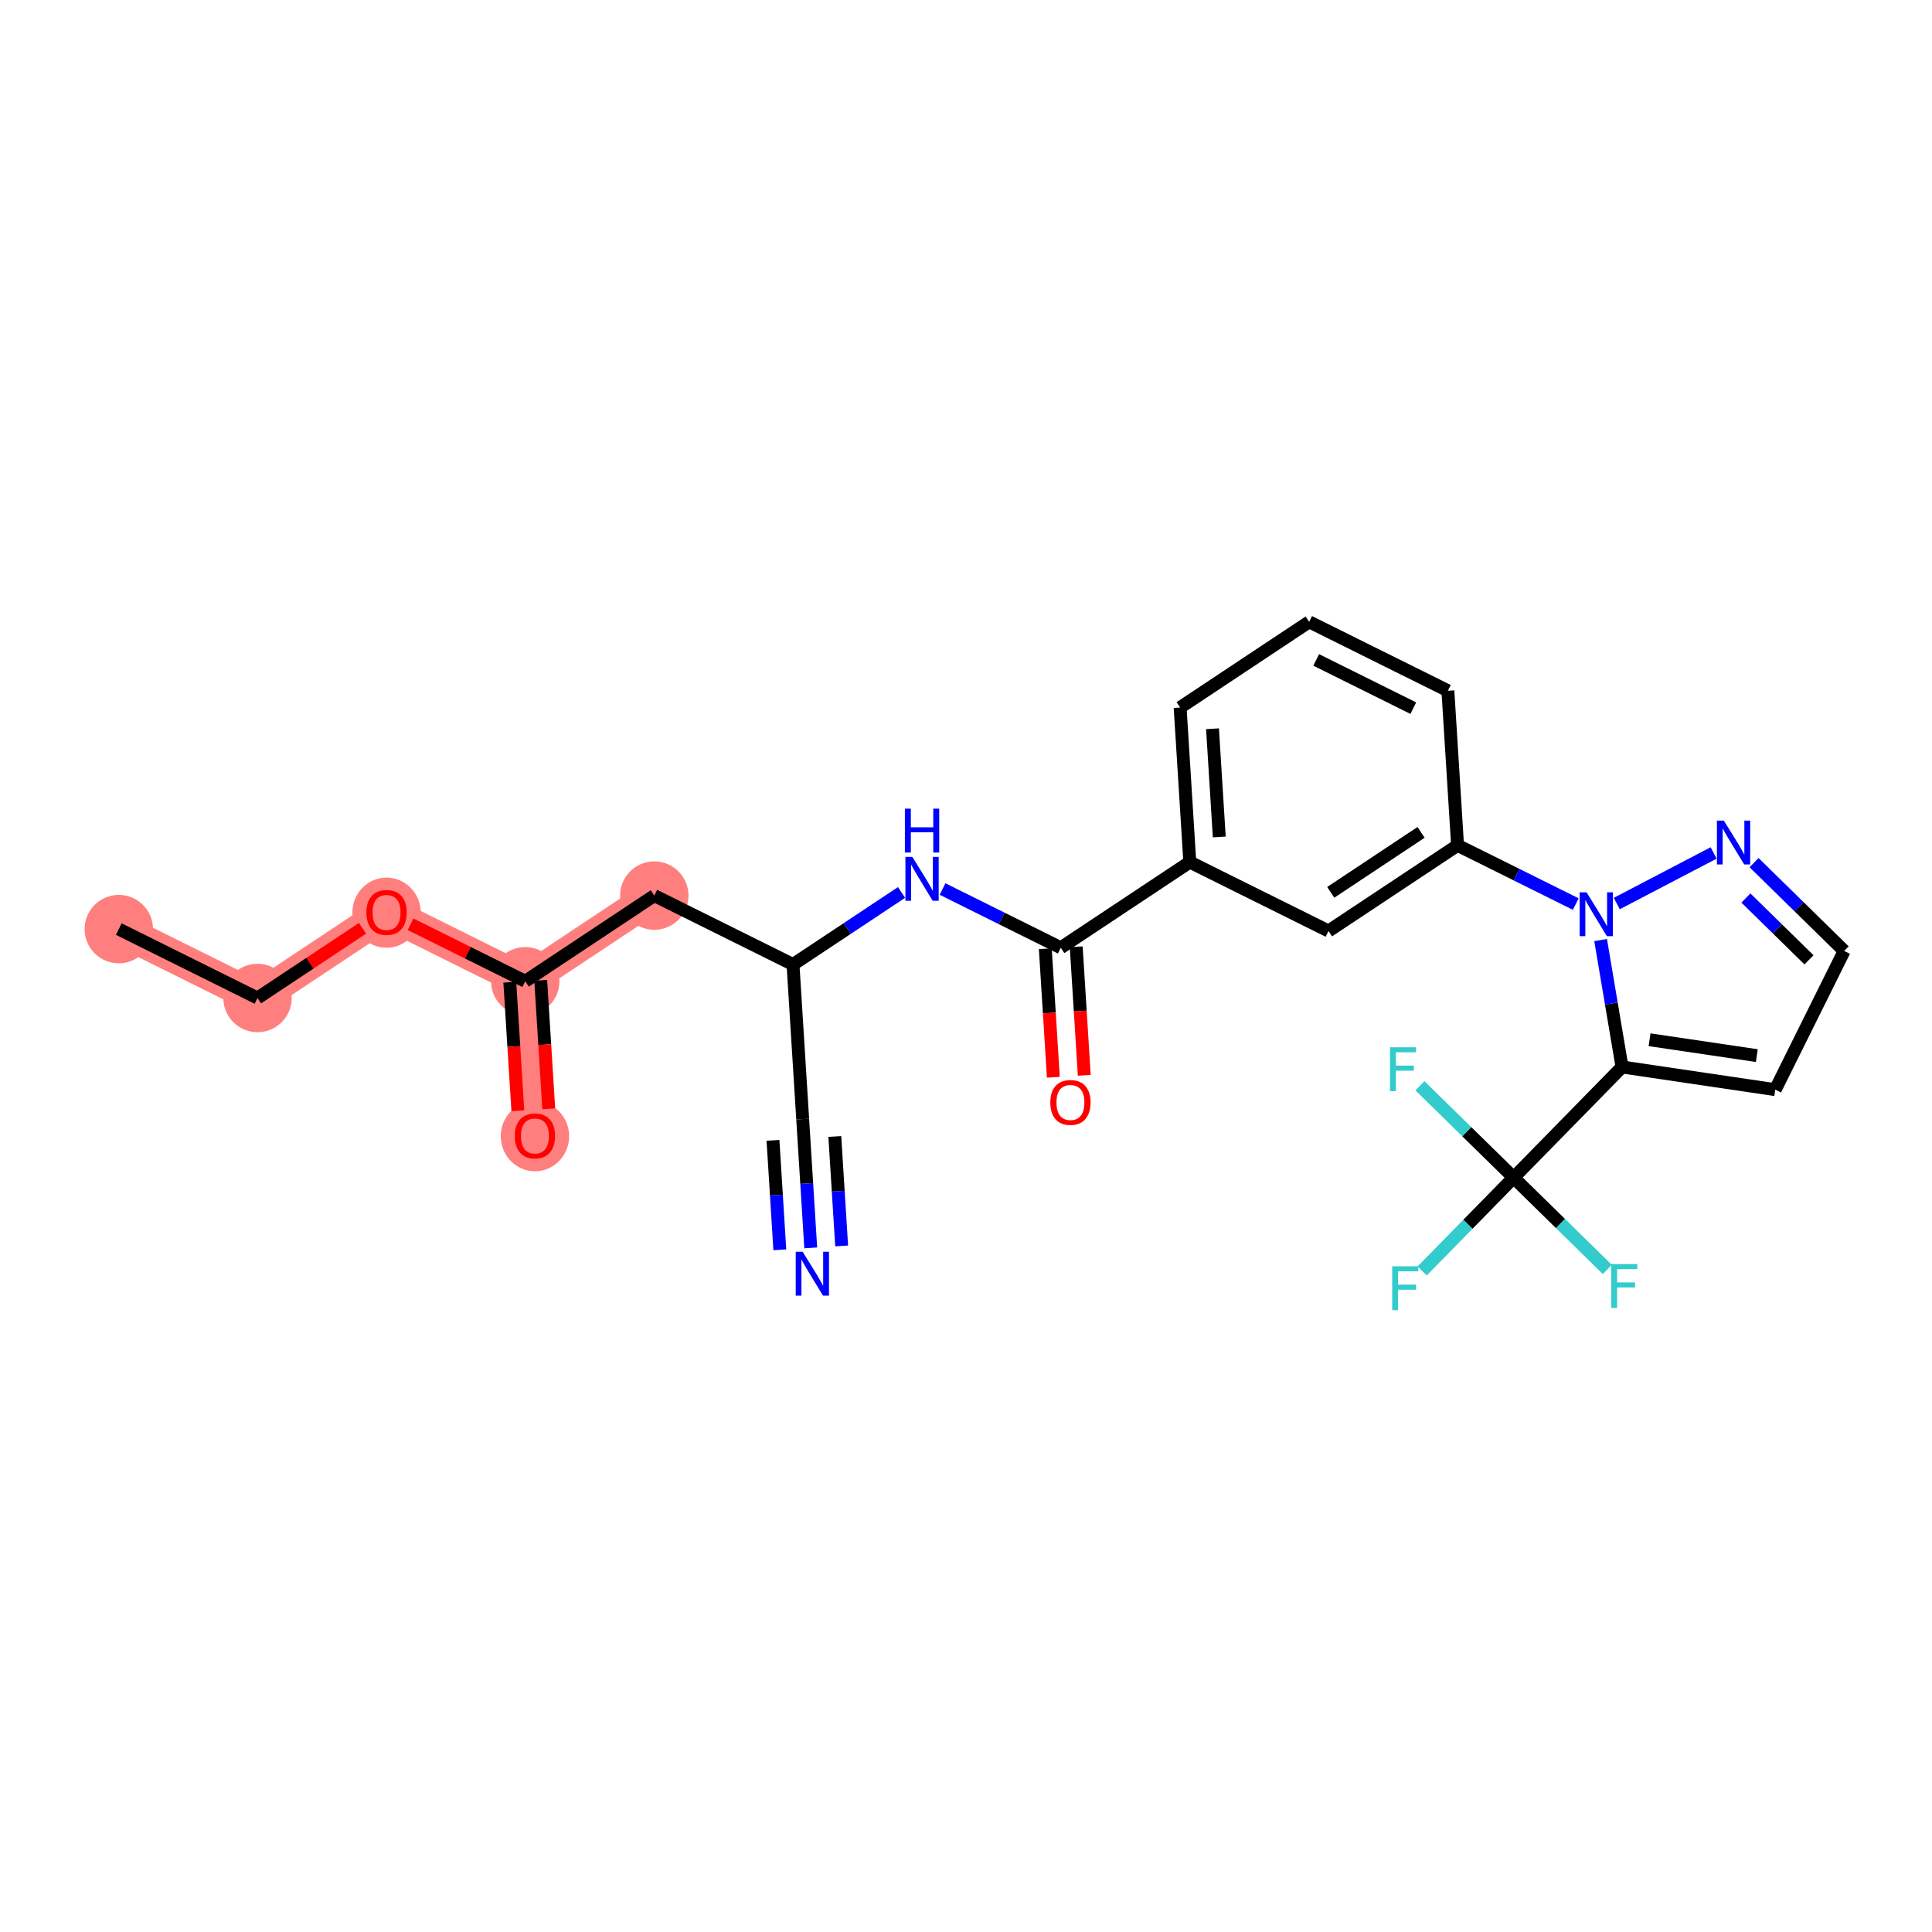 <?xml version='1.0' encoding='iso-8859-1'?>
<svg version='1.1' baseProfile='full'
              xmlns='http://www.w3.org/2000/svg'
                      xmlns:rdkit='http://www.rdkit.org/xml'
                      xmlns:xlink='http://www.w3.org/1999/xlink'
                  xml:space='preserve'
width='300px' height='300px' viewBox='0 0 300 300'>
<!-- END OF HEADER -->
<rect style='opacity:1.0;fill:#FFFFFF;stroke:none' width='300' height='300' x='0' y='0'> </rect>
<rect style='opacity:1.0;fill:#FFFFFF;stroke:none' width='300' height='300' x='0' y='0'> </rect>
<path d='M 18.447,144.269 L 39.986,154.971' style='fill:none;fill-rule:evenodd;stroke:#FF7F7F;stroke-width:5.1px;stroke-linecap:butt;stroke-linejoin:miter;stroke-opacity:1' />
<path d='M 39.986,154.971 L 60.023,141.668' style='fill:none;fill-rule:evenodd;stroke:#FF7F7F;stroke-width:5.1px;stroke-linecap:butt;stroke-linejoin:miter;stroke-opacity:1' />
<path d='M 60.023,141.668 L 81.562,152.369' style='fill:none;fill-rule:evenodd;stroke:#FF7F7F;stroke-width:5.1px;stroke-linecap:butt;stroke-linejoin:miter;stroke-opacity:1' />
<path d='M 81.562,152.369 L 83.064,176.374' style='fill:none;fill-rule:evenodd;stroke:#FF7F7F;stroke-width:5.1px;stroke-linecap:butt;stroke-linejoin:miter;stroke-opacity:1' />
<path d='M 81.562,152.369 L 101.599,139.067' style='fill:none;fill-rule:evenodd;stroke:#FF7F7F;stroke-width:5.1px;stroke-linecap:butt;stroke-linejoin:miter;stroke-opacity:1' />
<ellipse cx='18.447' cy='144.269' rx='4.81' ry='4.81'  style='fill:#FF7F7F;fill-rule:evenodd;stroke:#FF7F7F;stroke-width:1.0px;stroke-linecap:butt;stroke-linejoin:miter;stroke-opacity:1' />
<ellipse cx='39.986' cy='154.971' rx='4.81' ry='4.81'  style='fill:#FF7F7F;fill-rule:evenodd;stroke:#FF7F7F;stroke-width:1.0px;stroke-linecap:butt;stroke-linejoin:miter;stroke-opacity:1' />
<ellipse cx='60.023' cy='141.721' rx='4.81' ry='4.946'  style='fill:#FF7F7F;fill-rule:evenodd;stroke:#FF7F7F;stroke-width:1.0px;stroke-linecap:butt;stroke-linejoin:miter;stroke-opacity:1' />
<ellipse cx='81.562' cy='152.369' rx='4.81' ry='4.81'  style='fill:#FF7F7F;fill-rule:evenodd;stroke:#FF7F7F;stroke-width:1.0px;stroke-linecap:butt;stroke-linejoin:miter;stroke-opacity:1' />
<ellipse cx='83.064' cy='176.427' rx='4.81' ry='4.946'  style='fill:#FF7F7F;fill-rule:evenodd;stroke:#FF7F7F;stroke-width:1.0px;stroke-linecap:butt;stroke-linejoin:miter;stroke-opacity:1' />
<ellipse cx='101.599' cy='139.067' rx='4.81' ry='4.81'  style='fill:#FF7F7F;fill-rule:evenodd;stroke:#FF7F7F;stroke-width:1.0px;stroke-linecap:butt;stroke-linejoin:miter;stroke-opacity:1' />
<path class='bond-0 atom-0 atom-1' d='M 18.447,144.269 L 39.986,154.971' style='fill:none;fill-rule:evenodd;stroke:#000000;stroke-width:2.0px;stroke-linecap:butt;stroke-linejoin:miter;stroke-opacity:1' />
<path class='bond-1 atom-1 atom-2' d='M 39.986,154.971 L 48.14,149.557' style='fill:none;fill-rule:evenodd;stroke:#000000;stroke-width:2.0px;stroke-linecap:butt;stroke-linejoin:miter;stroke-opacity:1' />
<path class='bond-1 atom-1 atom-2' d='M 48.14,149.557 L 56.295,144.143' style='fill:none;fill-rule:evenodd;stroke:#FF0000;stroke-width:2.0px;stroke-linecap:butt;stroke-linejoin:miter;stroke-opacity:1' />
<path class='bond-2 atom-2 atom-3' d='M 63.751,143.52 L 72.656,147.945' style='fill:none;fill-rule:evenodd;stroke:#FF0000;stroke-width:2.0px;stroke-linecap:butt;stroke-linejoin:miter;stroke-opacity:1' />
<path class='bond-2 atom-2 atom-3' d='M 72.656,147.945 L 81.562,152.369' style='fill:none;fill-rule:evenodd;stroke:#000000;stroke-width:2.0px;stroke-linecap:butt;stroke-linejoin:miter;stroke-opacity:1' />
<path class='bond-3 atom-3 atom-4' d='M 79.162,152.52 L 79.786,162.499' style='fill:none;fill-rule:evenodd;stroke:#000000;stroke-width:2.0px;stroke-linecap:butt;stroke-linejoin:miter;stroke-opacity:1' />
<path class='bond-3 atom-3 atom-4' d='M 79.786,162.499 L 80.41,172.478' style='fill:none;fill-rule:evenodd;stroke:#FF0000;stroke-width:2.0px;stroke-linecap:butt;stroke-linejoin:miter;stroke-opacity:1' />
<path class='bond-3 atom-3 atom-4' d='M 83.963,152.219 L 84.587,162.199' style='fill:none;fill-rule:evenodd;stroke:#000000;stroke-width:2.0px;stroke-linecap:butt;stroke-linejoin:miter;stroke-opacity:1' />
<path class='bond-3 atom-3 atom-4' d='M 84.587,162.199 L 85.211,172.178' style='fill:none;fill-rule:evenodd;stroke:#FF0000;stroke-width:2.0px;stroke-linecap:butt;stroke-linejoin:miter;stroke-opacity:1' />
<path class='bond-4 atom-3 atom-5' d='M 81.562,152.369 L 101.599,139.067' style='fill:none;fill-rule:evenodd;stroke:#000000;stroke-width:2.0px;stroke-linecap:butt;stroke-linejoin:miter;stroke-opacity:1' />
<path class='bond-5 atom-5 atom-6' d='M 101.599,139.067 L 123.138,149.768' style='fill:none;fill-rule:evenodd;stroke:#000000;stroke-width:2.0px;stroke-linecap:butt;stroke-linejoin:miter;stroke-opacity:1' />
<path class='bond-6 atom-6 atom-7' d='M 123.138,149.768 L 124.64,173.772' style='fill:none;fill-rule:evenodd;stroke:#000000;stroke-width:2.0px;stroke-linecap:butt;stroke-linejoin:miter;stroke-opacity:1' />
<path class='bond-8 atom-6 atom-9' d='M 123.138,149.768 L 131.565,144.174' style='fill:none;fill-rule:evenodd;stroke:#000000;stroke-width:2.0px;stroke-linecap:butt;stroke-linejoin:miter;stroke-opacity:1' />
<path class='bond-8 atom-6 atom-9' d='M 131.565,144.174 L 139.991,138.58' style='fill:none;fill-rule:evenodd;stroke:#0000FF;stroke-width:2.0px;stroke-linecap:butt;stroke-linejoin:miter;stroke-opacity:1' />
<path class='bond-7 atom-7 atom-8' d='M 124.64,173.772 L 125.266,183.771' style='fill:none;fill-rule:evenodd;stroke:#000000;stroke-width:2.0px;stroke-linecap:butt;stroke-linejoin:miter;stroke-opacity:1' />
<path class='bond-7 atom-7 atom-8' d='M 125.266,183.771 L 125.891,193.77' style='fill:none;fill-rule:evenodd;stroke:#0000FF;stroke-width:2.0px;stroke-linecap:butt;stroke-linejoin:miter;stroke-opacity:1' />
<path class='bond-7 atom-7 atom-8' d='M 120.027,177.072 L 120.559,185.571' style='fill:none;fill-rule:evenodd;stroke:#000000;stroke-width:2.0px;stroke-linecap:butt;stroke-linejoin:miter;stroke-opacity:1' />
<path class='bond-7 atom-7 atom-8' d='M 120.559,185.571 L 121.09,194.07' style='fill:none;fill-rule:evenodd;stroke:#0000FF;stroke-width:2.0px;stroke-linecap:butt;stroke-linejoin:miter;stroke-opacity:1' />
<path class='bond-7 atom-7 atom-8' d='M 129.629,176.472 L 130.16,184.971' style='fill:none;fill-rule:evenodd;stroke:#000000;stroke-width:2.0px;stroke-linecap:butt;stroke-linejoin:miter;stroke-opacity:1' />
<path class='bond-7 atom-7 atom-8' d='M 130.16,184.971 L 130.692,193.469' style='fill:none;fill-rule:evenodd;stroke:#0000FF;stroke-width:2.0px;stroke-linecap:butt;stroke-linejoin:miter;stroke-opacity:1' />
<path class='bond-9 atom-9 atom-10' d='M 146.36,138.048 L 155.537,142.608' style='fill:none;fill-rule:evenodd;stroke:#0000FF;stroke-width:2.0px;stroke-linecap:butt;stroke-linejoin:miter;stroke-opacity:1' />
<path class='bond-9 atom-9 atom-10' d='M 155.537,142.608 L 164.715,147.167' style='fill:none;fill-rule:evenodd;stroke:#000000;stroke-width:2.0px;stroke-linecap:butt;stroke-linejoin:miter;stroke-opacity:1' />
<path class='bond-10 atom-10 atom-11' d='M 162.314,147.317 L 162.939,157.297' style='fill:none;fill-rule:evenodd;stroke:#000000;stroke-width:2.0px;stroke-linecap:butt;stroke-linejoin:miter;stroke-opacity:1' />
<path class='bond-10 atom-10 atom-11' d='M 162.939,157.297 L 163.563,167.276' style='fill:none;fill-rule:evenodd;stroke:#FF0000;stroke-width:2.0px;stroke-linecap:butt;stroke-linejoin:miter;stroke-opacity:1' />
<path class='bond-10 atom-10 atom-11' d='M 167.115,147.017 L 167.74,156.996' style='fill:none;fill-rule:evenodd;stroke:#000000;stroke-width:2.0px;stroke-linecap:butt;stroke-linejoin:miter;stroke-opacity:1' />
<path class='bond-10 atom-10 atom-11' d='M 167.74,156.996 L 168.364,166.976' style='fill:none;fill-rule:evenodd;stroke:#FF0000;stroke-width:2.0px;stroke-linecap:butt;stroke-linejoin:miter;stroke-opacity:1' />
<path class='bond-11 atom-10 atom-12' d='M 164.715,147.167 L 184.752,133.865' style='fill:none;fill-rule:evenodd;stroke:#000000;stroke-width:2.0px;stroke-linecap:butt;stroke-linejoin:miter;stroke-opacity:1' />
<path class='bond-12 atom-12 atom-13' d='M 184.752,133.865 L 183.25,109.86' style='fill:none;fill-rule:evenodd;stroke:#000000;stroke-width:2.0px;stroke-linecap:butt;stroke-linejoin:miter;stroke-opacity:1' />
<path class='bond-12 atom-12 atom-13' d='M 189.328,129.964 L 188.277,113.161' style='fill:none;fill-rule:evenodd;stroke:#000000;stroke-width:2.0px;stroke-linecap:butt;stroke-linejoin:miter;stroke-opacity:1' />
<path class='bond-26 atom-26 atom-12' d='M 206.291,144.566 L 184.752,133.865' style='fill:none;fill-rule:evenodd;stroke:#000000;stroke-width:2.0px;stroke-linecap:butt;stroke-linejoin:miter;stroke-opacity:1' />
<path class='bond-13 atom-13 atom-14' d='M 183.25,109.86 L 203.288,96.558' style='fill:none;fill-rule:evenodd;stroke:#000000;stroke-width:2.0px;stroke-linecap:butt;stroke-linejoin:miter;stroke-opacity:1' />
<path class='bond-14 atom-14 atom-15' d='M 203.288,96.558 L 224.827,107.259' style='fill:none;fill-rule:evenodd;stroke:#000000;stroke-width:2.0px;stroke-linecap:butt;stroke-linejoin:miter;stroke-opacity:1' />
<path class='bond-14 atom-14 atom-15' d='M 204.378,102.471 L 219.456,109.962' style='fill:none;fill-rule:evenodd;stroke:#000000;stroke-width:2.0px;stroke-linecap:butt;stroke-linejoin:miter;stroke-opacity:1' />
<path class='bond-15 atom-15 atom-16' d='M 224.827,107.259 L 226.329,131.263' style='fill:none;fill-rule:evenodd;stroke:#000000;stroke-width:2.0px;stroke-linecap:butt;stroke-linejoin:miter;stroke-opacity:1' />
<path class='bond-16 atom-16 atom-17' d='M 226.329,131.263 L 235.506,135.823' style='fill:none;fill-rule:evenodd;stroke:#000000;stroke-width:2.0px;stroke-linecap:butt;stroke-linejoin:miter;stroke-opacity:1' />
<path class='bond-16 atom-16 atom-17' d='M 235.506,135.823 L 244.683,140.383' style='fill:none;fill-rule:evenodd;stroke:#0000FF;stroke-width:2.0px;stroke-linecap:butt;stroke-linejoin:miter;stroke-opacity:1' />
<path class='bond-25 atom-16 atom-26' d='M 226.329,131.263 L 206.291,144.566' style='fill:none;fill-rule:evenodd;stroke:#000000;stroke-width:2.0px;stroke-linecap:butt;stroke-linejoin:miter;stroke-opacity:1' />
<path class='bond-25 atom-16 atom-26' d='M 220.662,129.251 L 206.636,138.563' style='fill:none;fill-rule:evenodd;stroke:#000000;stroke-width:2.0px;stroke-linecap:butt;stroke-linejoin:miter;stroke-opacity:1' />
<path class='bond-17 atom-17 atom-18' d='M 251.052,140.302 L 266.091,132.446' style='fill:none;fill-rule:evenodd;stroke:#0000FF;stroke-width:2.0px;stroke-linecap:butt;stroke-linejoin:miter;stroke-opacity:1' />
<path class='bond-27 atom-21 atom-17' d='M 251.87,165.681 L 250.207,155.826' style='fill:none;fill-rule:evenodd;stroke:#000000;stroke-width:2.0px;stroke-linecap:butt;stroke-linejoin:miter;stroke-opacity:1' />
<path class='bond-27 atom-21 atom-17' d='M 250.207,155.826 L 248.544,145.972' style='fill:none;fill-rule:evenodd;stroke:#0000FF;stroke-width:2.0px;stroke-linecap:butt;stroke-linejoin:miter;stroke-opacity:1' />
<path class='bond-18 atom-18 atom-19' d='M 272.37,133.95 L 279.367,140.807' style='fill:none;fill-rule:evenodd;stroke:#0000FF;stroke-width:2.0px;stroke-linecap:butt;stroke-linejoin:miter;stroke-opacity:1' />
<path class='bond-18 atom-18 atom-19' d='M 279.367,140.807 L 286.364,147.663' style='fill:none;fill-rule:evenodd;stroke:#000000;stroke-width:2.0px;stroke-linecap:butt;stroke-linejoin:miter;stroke-opacity:1' />
<path class='bond-18 atom-18 atom-19' d='M 271.102,139.443 L 276,144.242' style='fill:none;fill-rule:evenodd;stroke:#0000FF;stroke-width:2.0px;stroke-linecap:butt;stroke-linejoin:miter;stroke-opacity:1' />
<path class='bond-18 atom-18 atom-19' d='M 276,144.242 L 280.898,149.042' style='fill:none;fill-rule:evenodd;stroke:#000000;stroke-width:2.0px;stroke-linecap:butt;stroke-linejoin:miter;stroke-opacity:1' />
<path class='bond-19 atom-19 atom-20' d='M 286.364,147.663 L 275.662,169.202' style='fill:none;fill-rule:evenodd;stroke:#000000;stroke-width:2.0px;stroke-linecap:butt;stroke-linejoin:miter;stroke-opacity:1' />
<path class='bond-20 atom-20 atom-21' d='M 275.662,169.202 L 251.87,165.681' style='fill:none;fill-rule:evenodd;stroke:#000000;stroke-width:2.0px;stroke-linecap:butt;stroke-linejoin:miter;stroke-opacity:1' />
<path class='bond-20 atom-20 atom-21' d='M 272.798,163.916 L 256.143,161.451' style='fill:none;fill-rule:evenodd;stroke:#000000;stroke-width:2.0px;stroke-linecap:butt;stroke-linejoin:miter;stroke-opacity:1' />
<path class='bond-21 atom-21 atom-22' d='M 251.87,165.681 L 235.037,182.859' style='fill:none;fill-rule:evenodd;stroke:#000000;stroke-width:2.0px;stroke-linecap:butt;stroke-linejoin:miter;stroke-opacity:1' />
<path class='bond-22 atom-22 atom-23' d='M 235.037,182.859 L 227.933,190.108' style='fill:none;fill-rule:evenodd;stroke:#000000;stroke-width:2.0px;stroke-linecap:butt;stroke-linejoin:miter;stroke-opacity:1' />
<path class='bond-22 atom-22 atom-23' d='M 227.933,190.108 L 220.829,197.356' style='fill:none;fill-rule:evenodd;stroke:#33CCCC;stroke-width:2.0px;stroke-linecap:butt;stroke-linejoin:miter;stroke-opacity:1' />
<path class='bond-23 atom-22 atom-24' d='M 235.037,182.859 L 242.312,189.989' style='fill:none;fill-rule:evenodd;stroke:#000000;stroke-width:2.0px;stroke-linecap:butt;stroke-linejoin:miter;stroke-opacity:1' />
<path class='bond-23 atom-22 atom-24' d='M 242.312,189.989 L 249.588,197.119' style='fill:none;fill-rule:evenodd;stroke:#33CCCC;stroke-width:2.0px;stroke-linecap:butt;stroke-linejoin:miter;stroke-opacity:1' />
<path class='bond-24 atom-22 atom-25' d='M 235.037,182.859 L 227.761,175.729' style='fill:none;fill-rule:evenodd;stroke:#000000;stroke-width:2.0px;stroke-linecap:butt;stroke-linejoin:miter;stroke-opacity:1' />
<path class='bond-24 atom-22 atom-25' d='M 227.761,175.729 L 220.485,168.599' style='fill:none;fill-rule:evenodd;stroke:#33CCCC;stroke-width:2.0px;stroke-linecap:butt;stroke-linejoin:miter;stroke-opacity:1' />
<path  class='atom-2' d='M 56.896 141.687
Q 56.896 140.052, 57.705 139.138
Q 58.513 138.224, 60.023 138.224
Q 61.533 138.224, 62.342 139.138
Q 63.15 140.052, 63.15 141.687
Q 63.15 143.342, 62.332 144.285
Q 61.514 145.218, 60.023 145.218
Q 58.522 145.218, 57.705 144.285
Q 56.896 143.352, 56.896 141.687
M 60.023 144.448
Q 61.062 144.448, 61.62 143.756
Q 62.188 143.053, 62.188 141.687
Q 62.188 140.35, 61.62 139.677
Q 61.062 138.993, 60.023 138.993
Q 58.984 138.993, 58.416 139.667
Q 57.858 140.34, 57.858 141.687
Q 57.858 143.063, 58.416 143.756
Q 58.984 144.448, 60.023 144.448
' fill='#FF0000'/>
<path  class='atom-4' d='M 79.937 176.393
Q 79.937 174.757, 80.745 173.843
Q 81.553 172.929, 83.064 172.929
Q 84.574 172.929, 85.382 173.843
Q 86.19 174.757, 86.19 176.393
Q 86.19 178.048, 85.373 178.99
Q 84.555 179.924, 83.064 179.924
Q 81.563 179.924, 80.745 178.99
Q 79.937 178.057, 79.937 176.393
M 83.064 179.154
Q 84.103 179.154, 84.661 178.461
Q 85.228 177.759, 85.228 176.393
Q 85.228 175.056, 84.661 174.382
Q 84.103 173.699, 83.064 173.699
Q 82.025 173.699, 81.457 174.373
Q 80.899 175.046, 80.899 176.393
Q 80.899 177.769, 81.457 178.461
Q 82.025 179.154, 83.064 179.154
' fill='#FF0000'/>
<path  class='atom-8' d='M 124.636 194.371
L 126.868 197.979
Q 127.09 198.335, 127.446 198.979
Q 127.801 199.624, 127.821 199.662
L 127.821 194.371
L 128.725 194.371
L 128.725 201.182
L 127.792 201.182
L 125.396 197.238
Q 125.117 196.776, 124.819 196.247
Q 124.531 195.718, 124.444 195.554
L 124.444 201.182
L 123.559 201.182
L 123.559 194.371
L 124.636 194.371
' fill='#0000FF'/>
<path  class='atom-9' d='M 141.67 133.06
L 143.902 136.668
Q 144.123 137.024, 144.479 137.668
Q 144.835 138.313, 144.855 138.351
L 144.855 133.06
L 145.759 133.06
L 145.759 139.871
L 144.826 139.871
L 142.43 135.927
Q 142.151 135.465, 141.853 134.936
Q 141.564 134.407, 141.478 134.243
L 141.478 139.871
L 140.593 139.871
L 140.593 133.06
L 141.67 133.06
' fill='#0000FF'/>
<path  class='atom-9' d='M 140.511 125.568
L 141.434 125.568
L 141.434 128.463
L 144.917 128.463
L 144.917 125.568
L 145.841 125.568
L 145.841 132.379
L 144.917 132.379
L 144.917 129.233
L 141.434 129.233
L 141.434 132.379
L 140.511 132.379
L 140.511 125.568
' fill='#0000FF'/>
<path  class='atom-11' d='M 163.09 171.191
Q 163.09 169.555, 163.898 168.641
Q 164.706 167.727, 166.217 167.727
Q 167.727 167.727, 168.535 168.641
Q 169.343 169.555, 169.343 171.191
Q 169.343 172.845, 168.526 173.788
Q 167.708 174.721, 166.217 174.721
Q 164.716 174.721, 163.898 173.788
Q 163.09 172.855, 163.09 171.191
M 166.217 173.952
Q 167.256 173.952, 167.814 173.259
Q 168.381 172.557, 168.381 171.191
Q 168.381 169.853, 167.814 169.18
Q 167.256 168.497, 166.217 168.497
Q 165.178 168.497, 164.61 169.17
Q 164.052 169.844, 164.052 171.191
Q 164.052 172.566, 164.61 173.259
Q 165.178 173.952, 166.217 173.952
' fill='#FF0000'/>
<path  class='atom-17' d='M 246.362 138.559
L 248.594 142.167
Q 248.815 142.523, 249.171 143.168
Q 249.527 143.812, 249.546 143.851
L 249.546 138.559
L 250.451 138.559
L 250.451 145.371
L 249.518 145.371
L 247.122 141.426
Q 246.843 140.964, 246.545 140.435
Q 246.256 139.906, 246.17 139.743
L 246.17 145.371
L 245.285 145.371
L 245.285 138.559
L 246.362 138.559
' fill='#0000FF'/>
<path  class='atom-18' d='M 267.68 127.424
L 269.912 131.032
Q 270.133 131.388, 270.489 132.032
Q 270.845 132.677, 270.864 132.715
L 270.864 127.424
L 271.769 127.424
L 271.769 134.235
L 270.836 134.235
L 268.44 130.291
Q 268.161 129.829, 267.863 129.3
Q 267.574 128.771, 267.488 128.607
L 267.488 134.235
L 266.603 134.235
L 266.603 127.424
L 267.68 127.424
' fill='#0000FF'/>
<path  class='atom-23' d='M 216.178 196.631
L 220.228 196.631
L 220.228 197.41
L 217.092 197.41
L 217.092 199.479
L 219.882 199.479
L 219.882 200.267
L 217.092 200.267
L 217.092 203.442
L 216.178 203.442
L 216.178 196.631
' fill='#33CCCC'/>
<path  class='atom-24' d='M 250.189 196.287
L 254.24 196.287
L 254.24 197.066
L 251.103 197.066
L 251.103 199.134
L 253.893 199.134
L 253.893 199.923
L 251.103 199.923
L 251.103 203.098
L 250.189 203.098
L 250.189 196.287
' fill='#33CCCC'/>
<path  class='atom-25' d='M 215.834 162.619
L 219.884 162.619
L 219.884 163.399
L 216.748 163.399
L 216.748 165.467
L 219.537 165.467
L 219.537 166.256
L 216.748 166.256
L 216.748 169.431
L 215.834 169.431
L 215.834 162.619
' fill='#33CCCC'/>
</svg>

